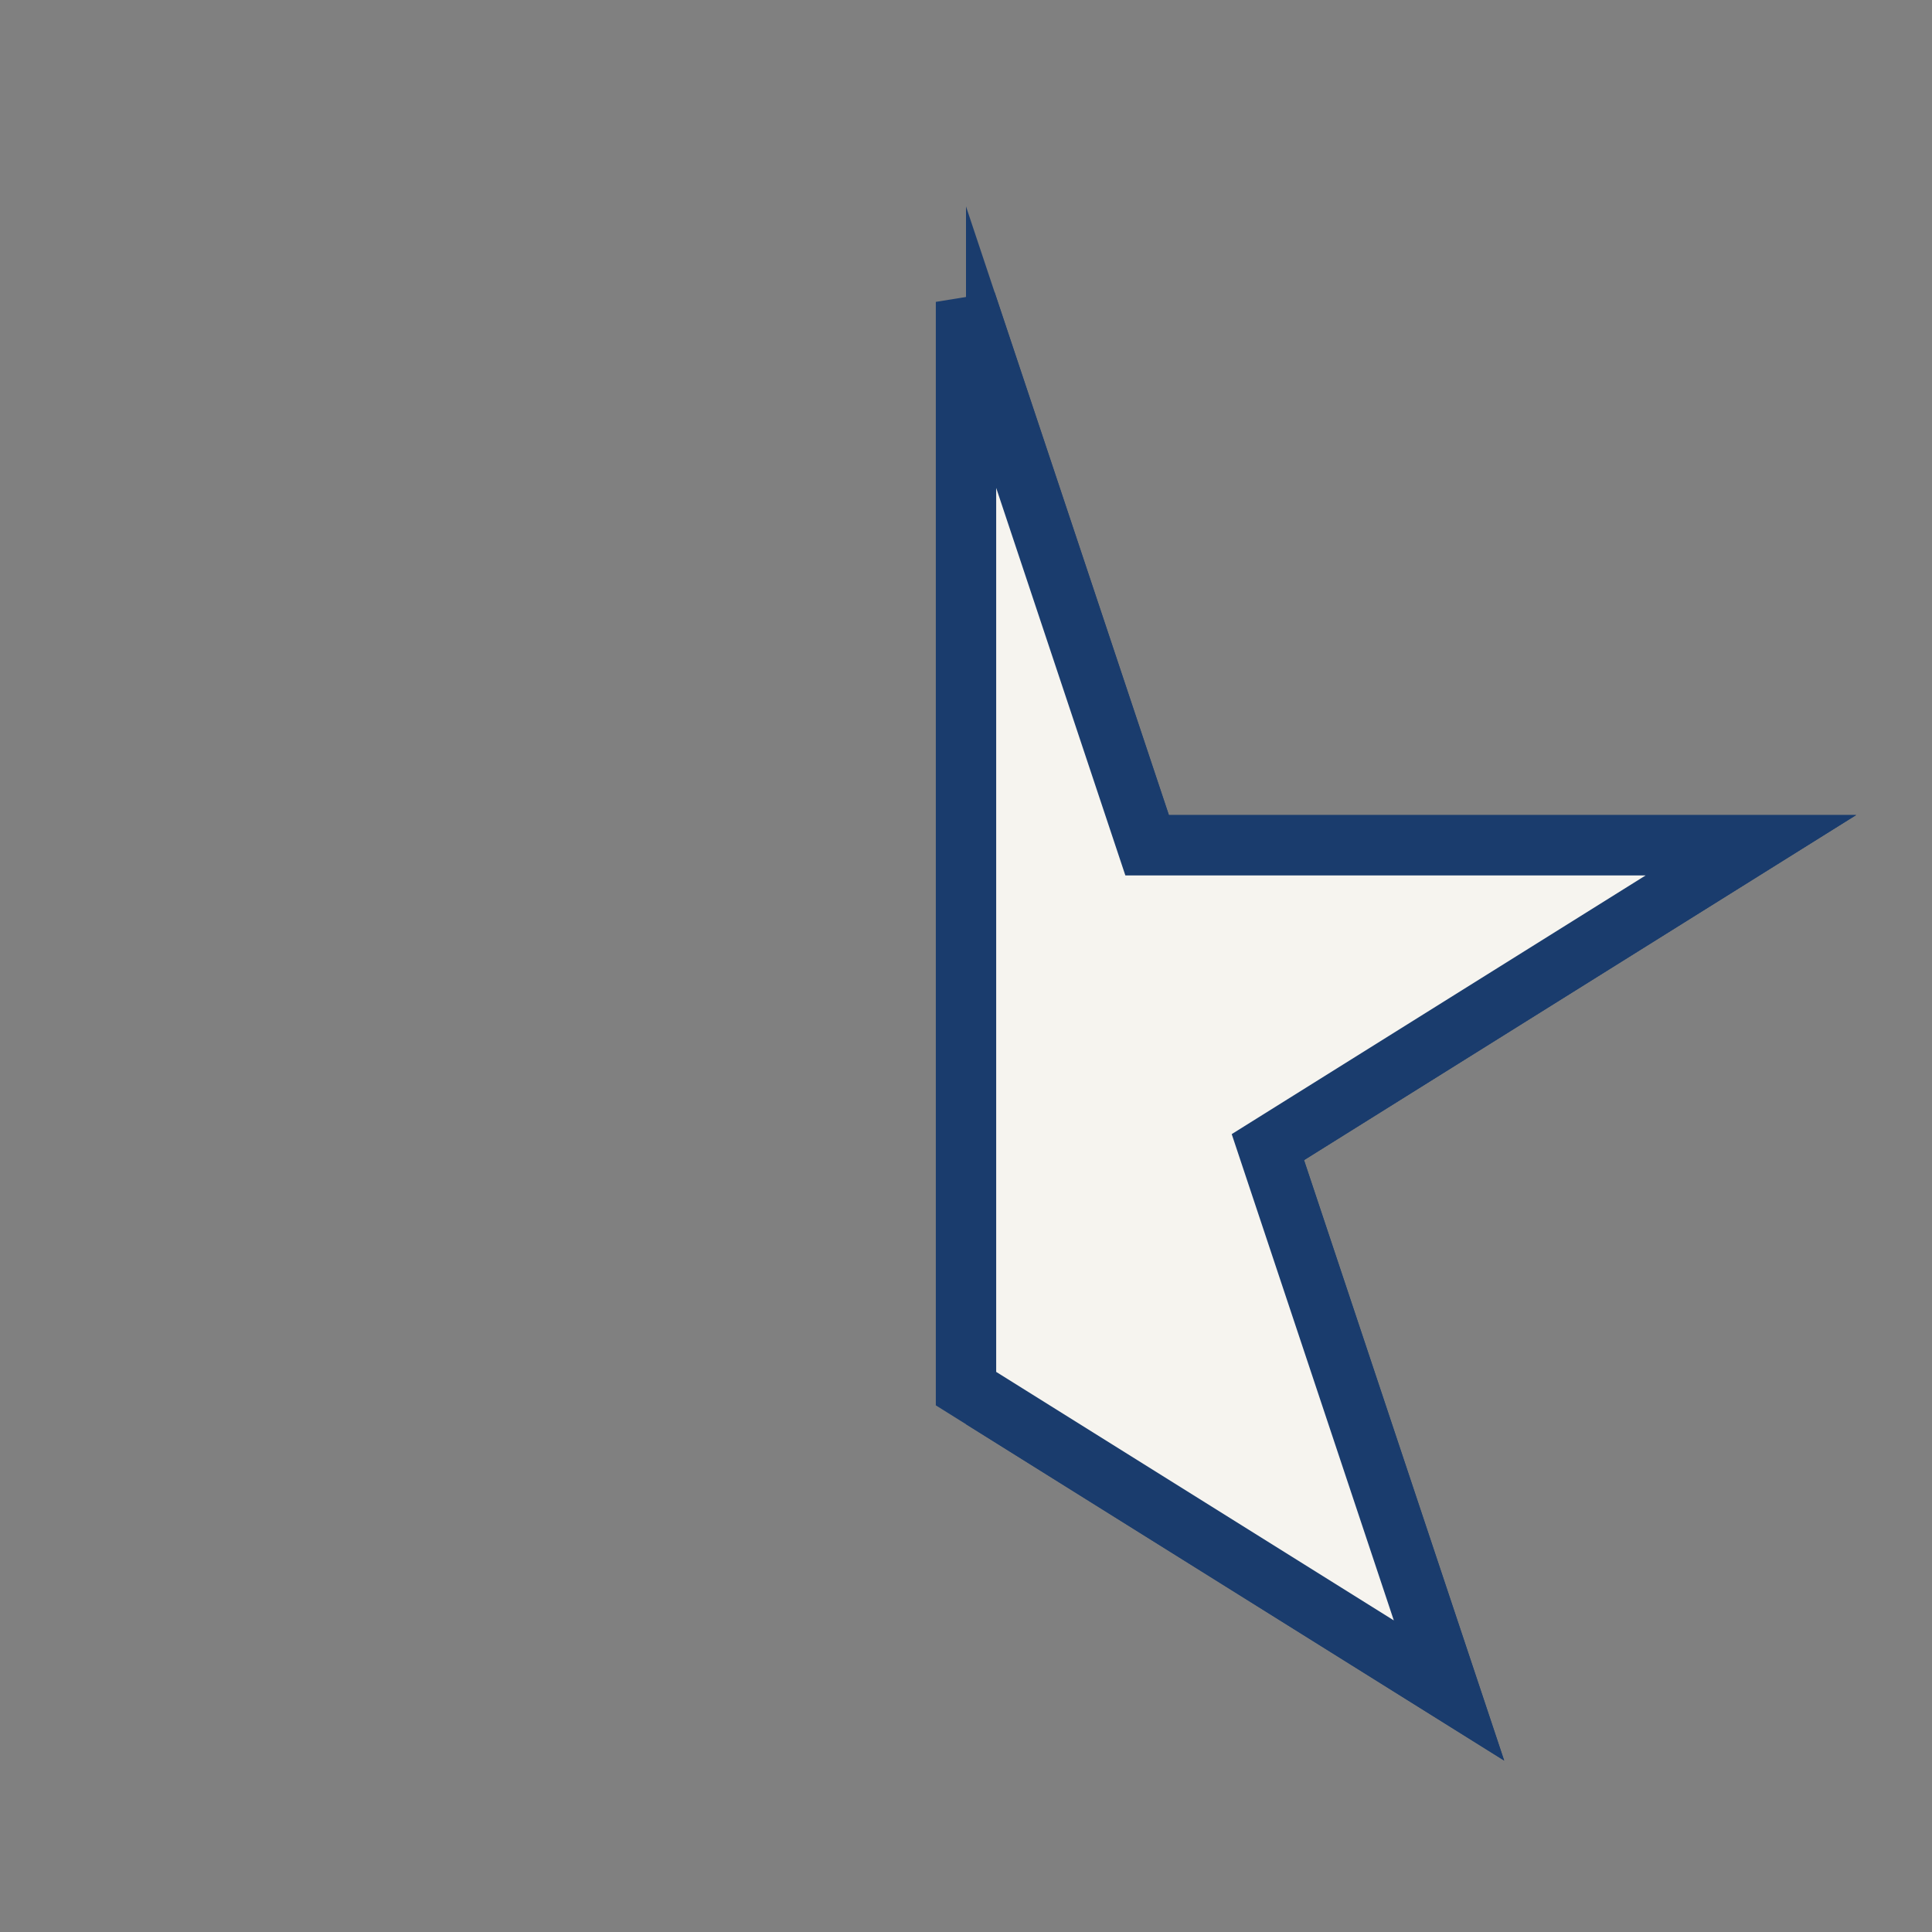 <?xml version="1.0" encoding="UTF-8"?>
<svg xmlns="http://www.w3.org/2000/svg" width="32" height="32" viewBox="0 0 32 32"><rect x="0" y="0" width="32" height="32" fill="#808080" stroke="none"/><defs><clipPath id="h"><rect x="16" y="0" width="16" height="32"/></clipPath></defs><polygon points="16,5 19,14 29,14 21,19 24,28 16,23 8,28 11,19 3,14 13,14" fill="#F4B942" stroke="#1A3C6D" stroke-width="1" clip-path="url(#h)"/><polygon points="16,5 19,14 29,14 21,19 24,28 16,23" fill="#F6F4EF" stroke="#1A3C6D" stroke-width="1"/></svg>